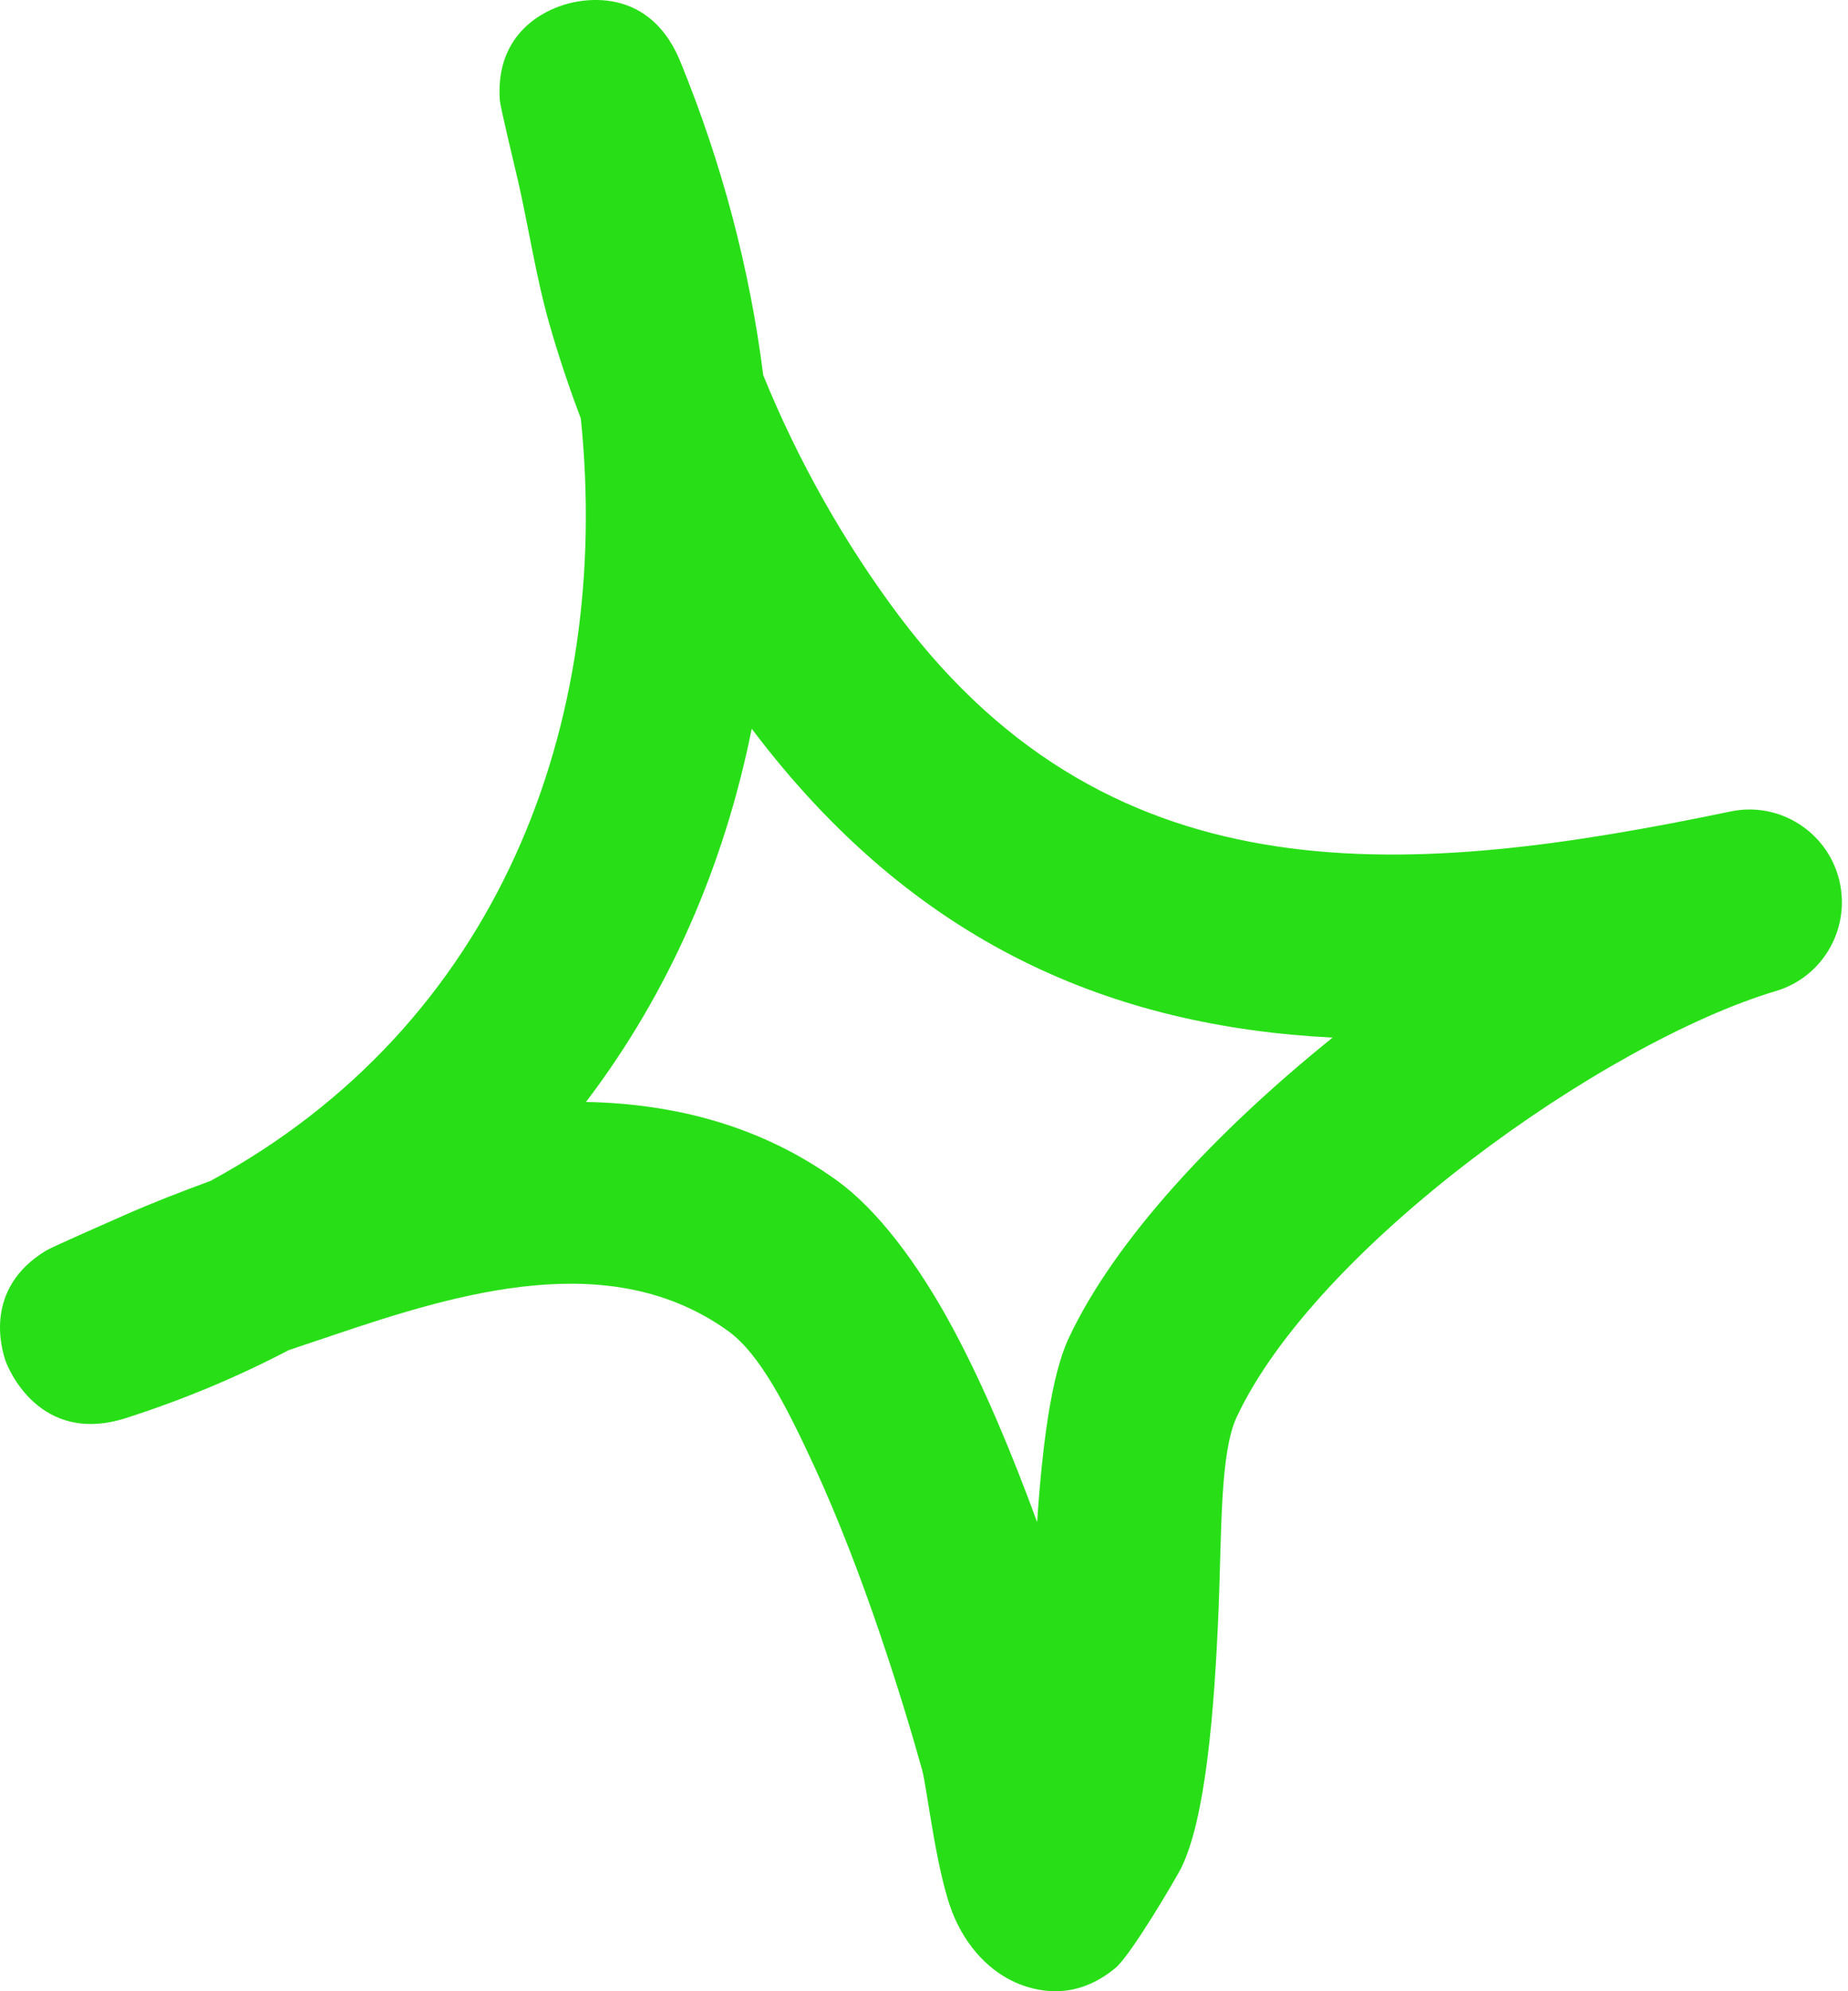 <?xml version="1.0" encoding="UTF-8"?> <svg xmlns="http://www.w3.org/2000/svg" width="117" height="126" viewBox="0 0 117 126" fill="none"> <path fill-rule="evenodd" clip-rule="evenodd" d="M36.773 26.479C36.021 24.496 35.359 22.52 34.789 20.524C33.932 17.532 33.482 14.434 32.789 11.409C32.494 10.126 31.673 6.791 31.639 6.295C31.369 1.964 34.645 0.644 35.618 0.332C36.087 0.167 40.924 -1.366 43.078 3.909C45.716 10.358 47.474 17.029 48.321 23.737C50.516 29.147 53.475 34.383 56.921 38.971C70.63 57.217 89.529 55.509 109.548 51.352C112.623 50.695 115.664 52.608 116.433 55.642C117.206 58.699 115.44 61.828 112.424 62.713C101.428 66.017 83.32 78.947 78.297 89.669C77.247 91.913 77.347 96.805 77.158 101.657C76.888 108.395 76.311 115.121 74.782 118.203C74.555 118.679 71.64 123.665 70.643 124.509C68.243 126.518 65.919 126.091 64.539 125.55C63.16 125.009 61.468 123.739 60.408 121.29C59.3 118.73 58.702 113.147 58.379 111.989C57.207 107.789 54.697 99.59 51.531 92.743C49.826 89.056 48.118 85.681 46.111 84.234C38.682 78.878 29.077 81.787 21.041 84.505C20.116 84.808 19.197 85.134 18.274 85.436C15.112 87.093 11.692 88.537 8.009 89.721C2.45 91.517 0.478 86.47 0.359 86.134C0.102 85.394 -1.069 81.554 2.911 79.136C3.347 78.882 6.649 77.438 7.92 76.874C9.691 76.092 11.502 75.398 13.323 74.726C31.557 64.837 38.75 45.78 36.773 26.479ZM47.593 46.113C57.933 59.828 70.517 64.953 84.37 65.659L84.368 65.659C76.983 71.602 70.557 78.481 67.658 84.685C66.557 87.035 65.991 91.436 65.662 96.316C64.133 92.139 62.311 87.733 60.329 84.053C58.072 79.852 55.49 76.507 52.991 74.702C48.167 71.226 42.704 69.84 37.102 69.728C42.401 62.761 45.868 54.696 47.593 46.113Z" fill="#28DF17"></path> </svg> 